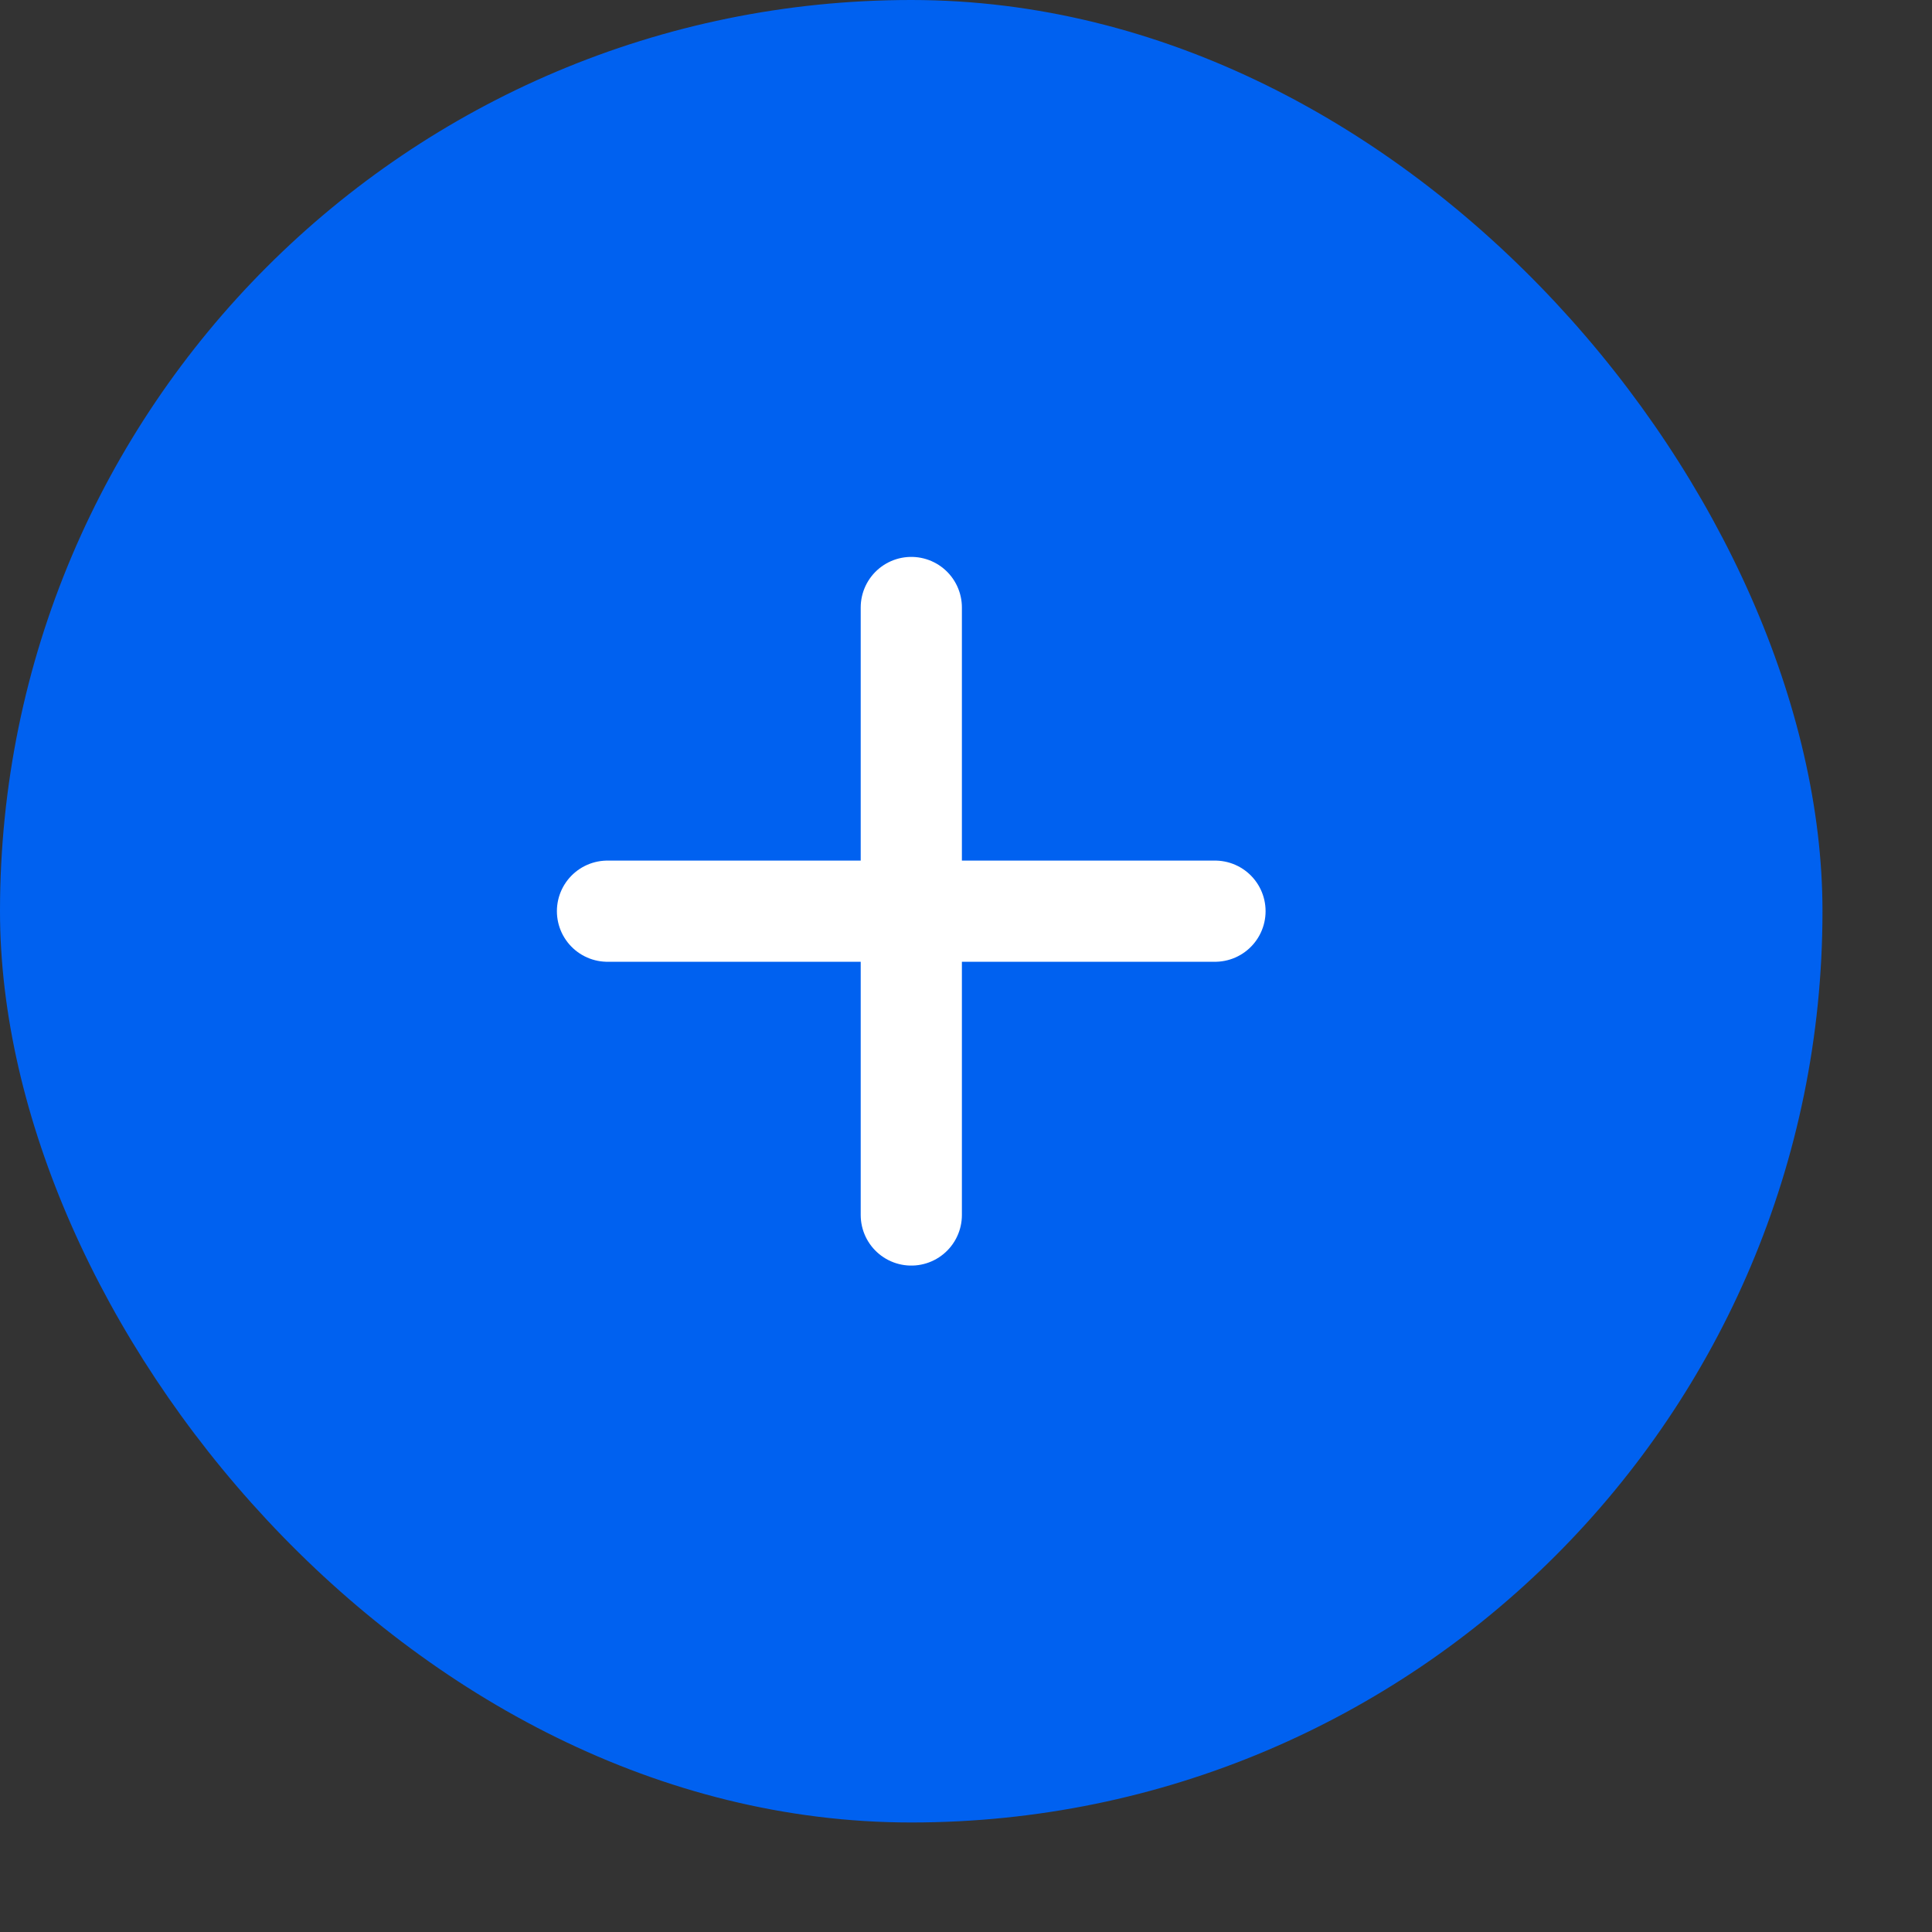 <?xml version="1.0" encoding="utf-8"?>
<svg xmlns="http://www.w3.org/2000/svg" fill="none" height="100%" overflow="visible" preserveAspectRatio="none" style="display: block;" viewBox="0 0 16 16" width="100%">
<rect x="0" y="0" width="16" height="16" fill="#333333" stroke="none"/>
<g id="settings">
<rect fill="#0061F0" height="15.093" id="Rectangle 9" rx="7.546" width="15.093"/>
<g id="Group 2072750240">
<path d="M7.547 5.031V10.062" id="Vector 6665" stroke="white" stroke-linecap="round" stroke-width="0.838"/>
<path d="M5.031 7.546H10.062" id="Vector 6666" stroke="white" stroke-linecap="round" stroke-width="0.838"/>
</g>
</g>
</svg>
